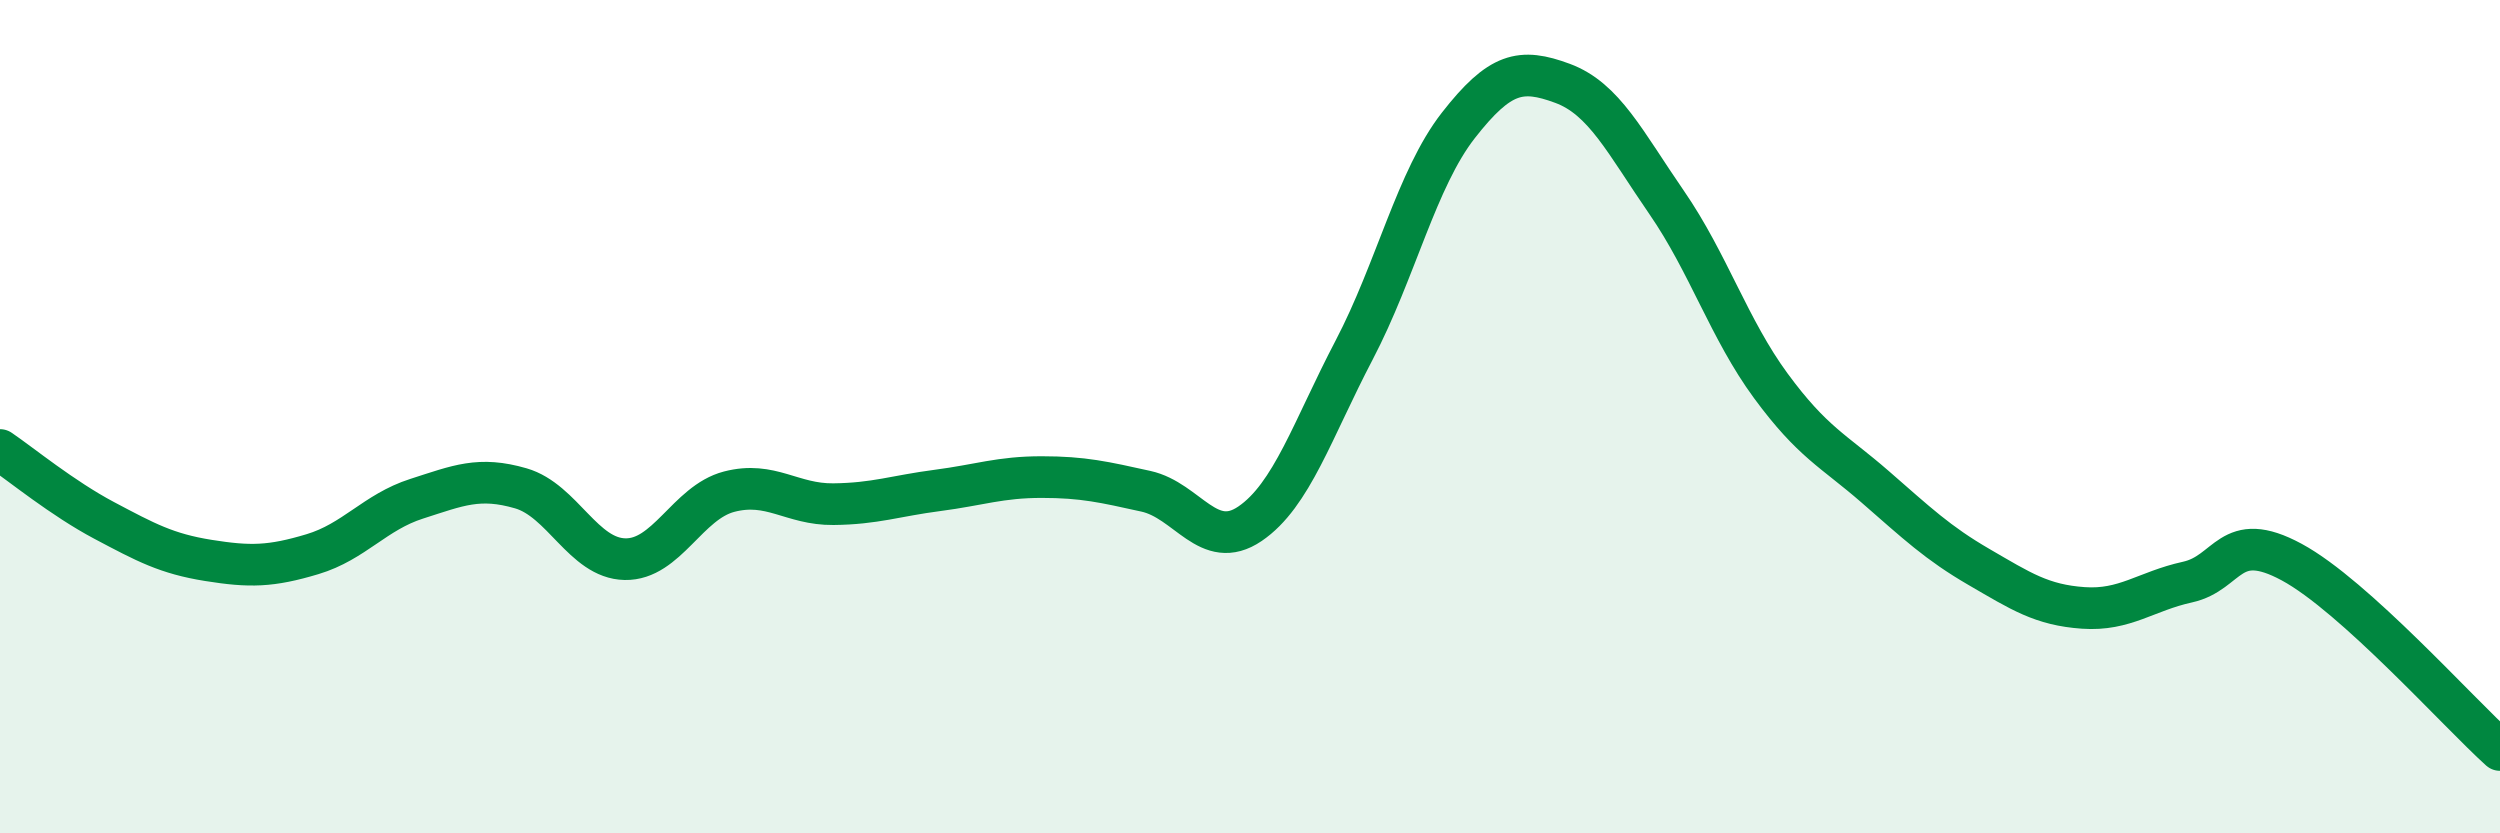 
    <svg width="60" height="20" viewBox="0 0 60 20" xmlns="http://www.w3.org/2000/svg">
      <path
        d="M 0,10.8 C 0.5,11.14 1.5,11.96 2.5,12.49 C 3.5,13.02 4,13.29 5,13.45 C 6,13.61 6.5,13.6 7.5,13.3 C 8.5,13 9,12.29 10,11.97 C 11,11.65 11.5,11.43 12.5,11.72 C 13.5,12.01 14,13.4 15,13.42 C 16,13.44 16.5,12.06 17.5,11.8 C 18.5,11.54 19,12.11 20,12.1 C 21,12.09 21.5,11.9 22.5,11.77 C 23.5,11.64 24,11.45 25,11.45 C 26,11.45 26.5,11.57 27.5,11.79 C 28.5,12.01 29,13.25 30,12.57 C 31,11.89 31.5,10.31 32.5,8.4 C 33.5,6.49 34,4.29 35,3.01 C 36,1.73 36.5,1.63 37.5,2 C 38.5,2.37 39,3.41 40,4.86 C 41,6.31 41.5,7.9 42.5,9.26 C 43.5,10.62 44,10.81 45,11.68 C 46,12.55 46.5,13.03 47.5,13.61 C 48.5,14.19 49,14.52 50,14.59 C 51,14.66 51.5,14.19 52.5,13.97 C 53.5,13.75 53.5,12.68 55,13.49 C 56.5,14.3 59,17.1 60,18L60 20L0 20Z"
        fill="#008740"
        opacity="0.1"
        stroke-linecap="round"
        stroke-linejoin="round"
      />
      <path
        d="M 0,10.8 C 0.5,11.14 1.5,11.96 2.5,12.49 C 3.5,13.02 4,13.29 5,13.45 C 6,13.61 6.5,13.6 7.5,13.3 C 8.5,13 9,12.29 10,11.97 C 11,11.65 11.5,11.43 12.5,11.72 C 13.5,12.01 14,13.4 15,13.42 C 16,13.44 16.5,12.06 17.5,11.8 C 18.5,11.54 19,12.11 20,12.1 C 21,12.09 21.5,11.9 22.5,11.77 C 23.5,11.64 24,11.45 25,11.45 C 26,11.45 26.5,11.57 27.5,11.79 C 28.5,12.01 29,13.25 30,12.57 C 31,11.89 31.5,10.31 32.5,8.4 C 33.5,6.49 34,4.29 35,3.01 C 36,1.73 36.5,1.63 37.5,2 C 38.5,2.37 39,3.41 40,4.86 C 41,6.31 41.5,7.9 42.5,9.26 C 43.5,10.62 44,10.81 45,11.68 C 46,12.55 46.5,13.03 47.5,13.61 C 48.5,14.19 49,14.52 50,14.59 C 51,14.66 51.5,14.19 52.5,13.97 C 53.5,13.75 53.5,12.68 55,13.49 C 56.5,14.3 59,17.1 60,18"
        stroke="#008740"
        stroke-width="1"
        fill="none"
        stroke-linecap="round"
        stroke-linejoin="round"
      />
    </svg>
  